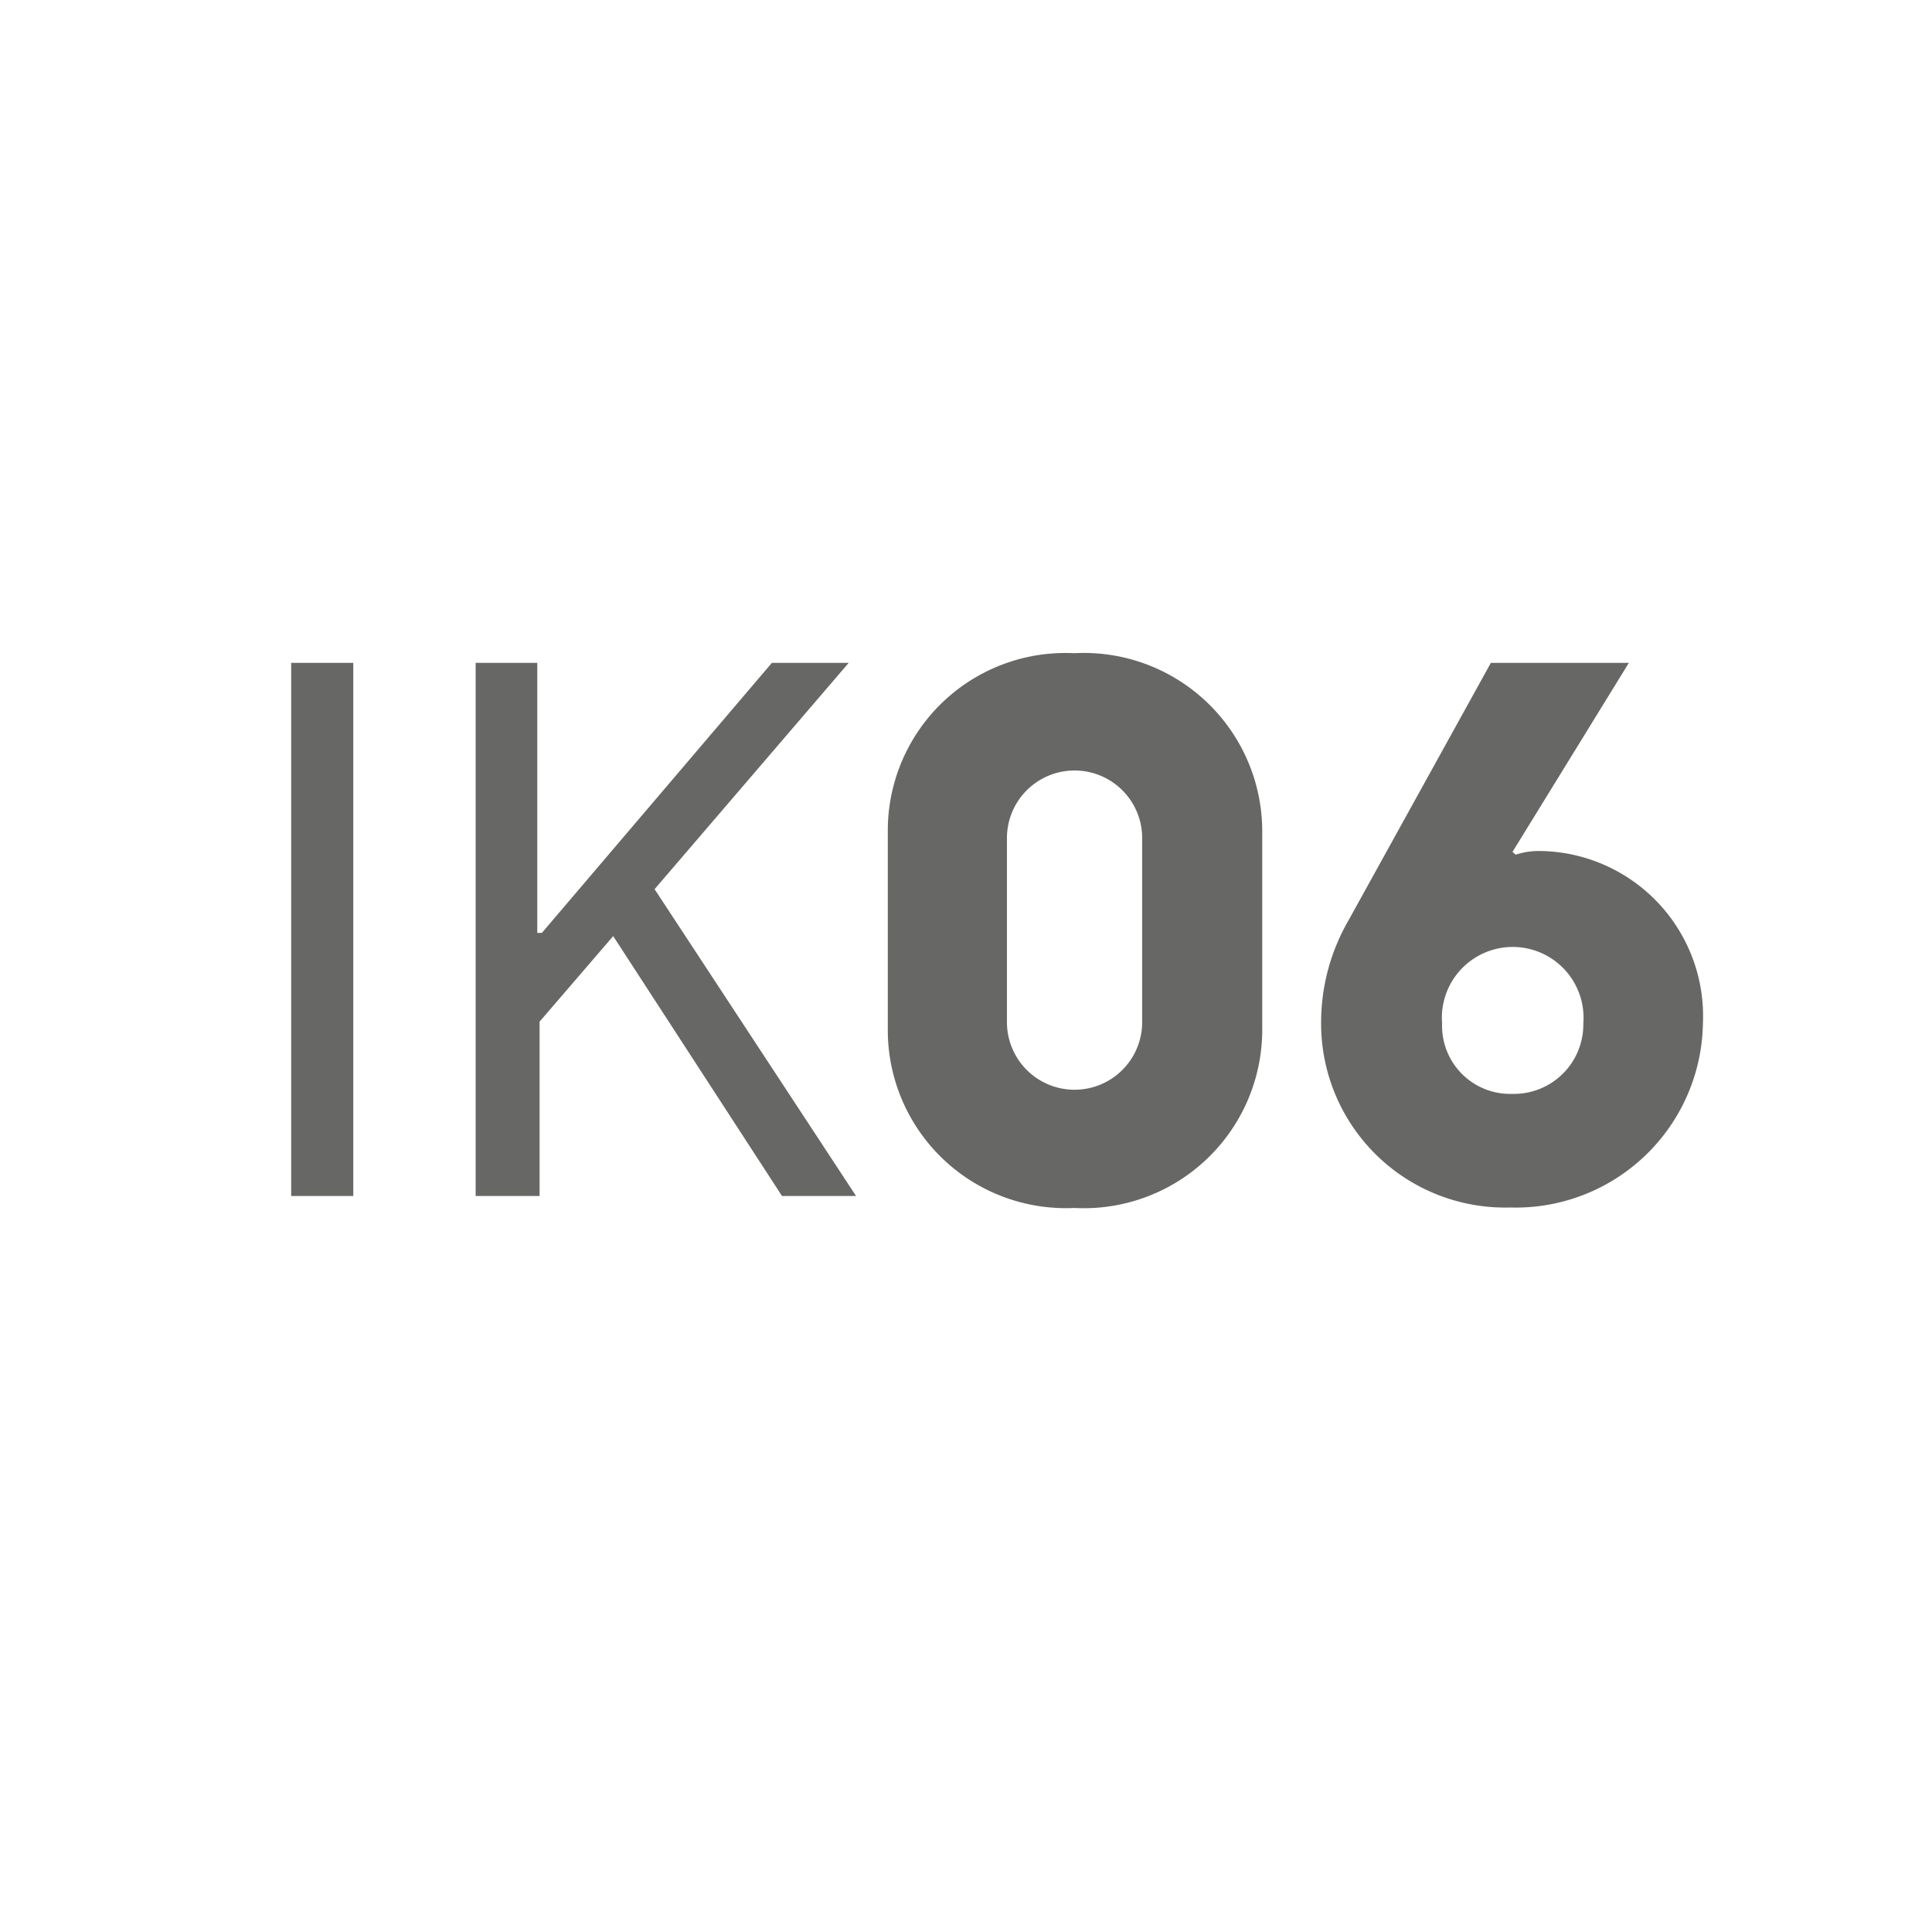 <svg id="Warstwa_1" data-name="Warstwa 1" xmlns="http://www.w3.org/2000/svg" viewBox="0 0 42 42"><defs><style>.cls-1{fill:#676766;}</style></defs><path class="cls-1" d="M6.33,14.41H7.68V26H6.33Z"/><path class="cls-1" d="M17,26l-3.67-5.65-1.6,1.86V26H10.34V14.41h1.34v5.87h.1l5-5.87h1.67l-4.22,4.92L18.61,26Z"/><path class="cls-1" d="M19.3,22.39V18.07a3.86,3.86,0,0,1,4.05-3.87,3.88,3.88,0,0,1,4.09,3.87v4.32a3.88,3.88,0,0,1-4.09,3.87A3.87,3.87,0,0,1,19.3,22.39Zm5.53-.17v-4a1.47,1.47,0,1,0-2.94,0v4a1.47,1.47,0,1,0,2.94,0Z"/><path class="cls-1" d="M28.72,22.25a4.44,4.44,0,0,1,.6-2.25l3.09-5.59h3l-2.53,4.11.07.06a1.6,1.6,0,0,1,.53-.08,3.59,3.59,0,0,1,3.54,3.75,4.07,4.07,0,0,1-4.19,4A4,4,0,0,1,28.72,22.25Zm5.7,0a1.54,1.54,0,1,0-3.07,0,1.48,1.48,0,0,0,1.52,1.53A1.51,1.51,0,0,0,34.42,22.25Z"/></svg>
